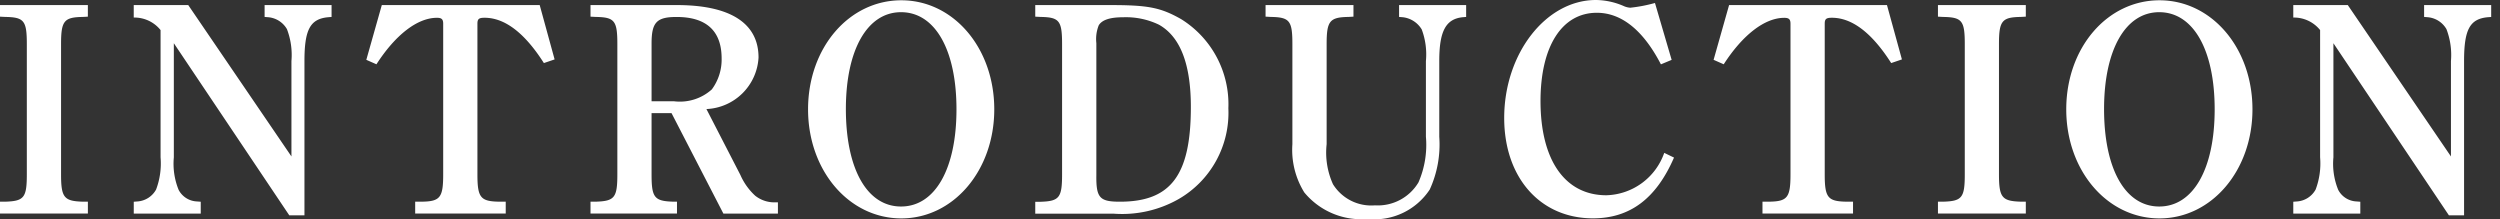 <svg xmlns="http://www.w3.org/2000/svg" width="137" height="12" viewBox="0 0 137 12"><rect x="0" y="0" width="137" height="12" fill="#333333" stroke="none"/><defs><clipPath id="a"><path data-name="長方形 4021" transform="translate(571.123 162)" fill="#fff" stroke="#707070" d="M0 0h137v12H0z"/></clipPath></defs><g transform="translate(-571.123 -162)" clip-path="url(#a)"><path data-name="パス 74502" d="M571.123 162.278h4.815v.635l-.277.015c-1.029.017-1.192.213-1.192 1.487v7.137c0 1.274.163 1.47 1.192 1.5h.278v.651h-4.816v-.651h.295c1.029-.032 1.175-.229 1.175-1.5v-7.137c0-1.274-.147-1.47-1.175-1.487l-.295-.015Zm14.5.65.213.017a1.313 1.313 0 0 1 1.012.653 3.964 3.964 0 0 1 .246 1.747v5.228l-5.655-8.295h-2.987v.684a1.835 1.835 0 0 1 1.47.686v6.974a4.052 4.052 0 0 1-.245 1.764 1.263 1.263 0 0 1-1.012.653l-.212.016v.651h3.67v-.651l-.212-.016a1.185 1.185 0 0 1-1-.637 3.8 3.8 0 0 1-.262-1.779v-6.255l6.327 9.432h.831v-8.454c0-1.715.31-2.3 1.274-2.4l.212-.018v-.65h-3.67Zm6.423-.65-.849 3 .555.245c1.029-1.6 2.237-2.548 3.314-2.548.262 0 .344.082.344.327v8.25c0 1.274-.164 1.486-1.176 1.5h-.359v.651h4.962v-.651h-.359c-1.029-.016-1.192-.229-1.192-1.5V163.3c0-.261.082-.327.392-.327 1.11 0 2.2.833 3.25 2.483l.588-.2-.817-2.978Zm21.593 10.81h.114v.619h-2.987l-2.843-5.507h-1.094v3.352c0 1.274.148 1.47 1.193 1.5h.2v.651h-4.739v-.651h.295c1.029-.032 1.176-.229 1.176-1.5v-7.137c0-1.274-.147-1.47-1.176-1.487l-.295-.015v-.635h4.734c2.924 0 4.474.994 4.474 2.872a2.99 2.99 0 0 1-2.856 2.826l1.86 3.609a3.392 3.392 0 0 0 .816 1.143 1.693 1.693 0 0 0 1.127.359m-5.567-5.536a2.615 2.615 0 0 0 2.059-.651 2.742 2.742 0 0 0 .538-1.7c0-1.5-.833-2.27-2.467-2.27-1.095 0-1.372.294-1.372 1.453v3.168Zm17.538.441c0 3.348-2.235 5.976-5.094 5.976-2.874 0-5.11-2.627-5.11-5.976 0-3.365 2.236-5.976 5.11-5.976 2.859 0 5.094 2.612 5.094 5.976m-2.071 0c0-3.267-1.177-5.324-3.039-5.324-1.846 0-3.022 2.058-3.022 5.308 0 3.283 1.16 5.341 3.022 5.341s3.039-2.058 3.039-5.325m14.9-.049a5.458 5.458 0 0 1-2.725 4.965 6.262 6.262 0 0 1-3.577.8h-4.281v-.651h.294c1.029-.032 1.176-.229 1.176-1.5v-7.142c0-1.274-.146-1.47-1.176-1.487l-.294-.015v-.635h4.1c2.074 0 2.76.129 3.887.766a5.489 5.489 0 0 1 2.595 4.9m-2.055-.082c0-2.368-.588-3.854-1.748-4.508a4.172 4.172 0 0 0-1.96-.408c-.735 0-1.16.147-1.34.441a2.04 2.04 0 0 0-.131.98v7.233c-.016 1.242.18 1.453 1.291 1.453 2.794 0 3.888-1.453 3.888-5.194m11.41-4.931.213.017a1.393 1.393 0 0 1 1.029.669 3.9 3.9 0 0 1 .229 1.732v4.149a5.144 5.144 0 0 1-.408 2.5 2.594 2.594 0 0 1-2.385 1.258 2.468 2.468 0 0 1-2.3-1.159 4.2 4.2 0 0 1-.347-2.194v-5.486c0-1.257.163-1.469 1.192-1.486l.278-.016v-.634h-4.817v.634l.294.016c1.029.017 1.176.213 1.176 1.486v5.486a4.428 4.428 0 0 0 .653 2.646A4.045 4.045 0 0 0 646.06 174a3.632 3.632 0 0 0 3.414-1.615 5.925 5.925 0 0 0 .521-2.89v-4.166c0-1.617.359-2.286 1.273-2.384l.2-.017v-.65h-3.676Zm11.36 9.772c-2.27 0-3.609-1.928-3.609-5.162 0-3.009 1.18-4.838 3.087-4.838 1.355 0 2.547.964 3.511 2.826l.588-.245-.914-3.118a8.118 8.118 0 0 1-1.356.26 1.055 1.055 0 0 1-.376-.1 3.916 3.916 0 0 0-1.502-.323c-2.744 0-5.028 2.938-5.028 6.465 0 3.267 1.974 5.5 4.864 5.5 2.025 0 3.462-1.076 4.442-3.329l-.536-.259a3.46 3.46 0 0 1-3.171 2.323m6.725-10.422-.849 3 .555.245c1.029-1.598 2.24-2.546 3.315-2.546.262 0 .344.082.344.327v8.248c0 1.274-.164 1.486-1.176 1.5h-.359v.651h4.962v-.651h-.359c-1.029-.016-1.192-.229-1.192-1.5V163.3c0-.261.082-.327.392-.327 1.11 0 2.2.833 3.25 2.483l.588-.2-.819-2.978Zm11.446.635.295.016c1.029.017 1.175.213 1.175 1.487v7.136c0 1.274-.146 1.47-1.175 1.5h-.295v.651h4.815v-.651h-.278c-1.029-.032-1.193-.229-1.193-1.5v-7.137c0-1.274.164-1.47 1.193-1.487l.278-.016v-.634h-4.815Zm17.235 5.079c0 3.348-2.235 5.976-5.094 5.976-2.874 0-5.11-2.627-5.11-5.976 0-3.365 2.236-5.976 5.11-5.976 2.859 0 5.094 2.612 5.094 5.976m-2.071 0c0-3.267-1.177-5.324-3.039-5.324-1.846 0-3.022 2.058-3.022 5.308 0 3.283 1.16 5.341 3.022 5.341s3.039-2.058 3.039-5.325m11.477-5.714v.65l.213.017a1.313 1.313 0 0 1 1.012.653 3.964 3.964 0 0 1 .246 1.747v5.228l-5.653-8.295h-2.987v.684a1.836 1.836 0 0 1 1.47.686v6.974a4.052 4.052 0 0 1-.245 1.764 1.263 1.263 0 0 1-1.012.653l-.213.016v.651h3.673v-.651l-.212-.016a1.185 1.185 0 0 1-1-.637 3.788 3.788 0 0 1-.262-1.779v-6.255l6.329 9.432h.831v-8.454c0-1.715.31-2.3 1.274-2.4l.212-.017v-.651Z" fill="#fff"/></g></svg>